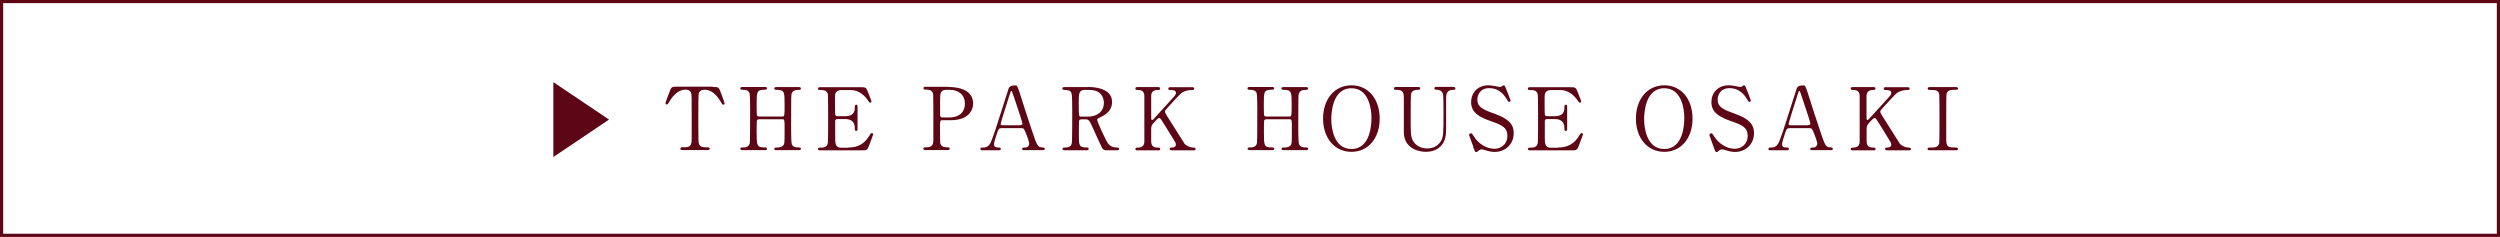 <?xml version="1.0" encoding="UTF-8"?><svg id="_レイヤー_2" xmlns="http://www.w3.org/2000/svg" viewBox="0 0 237.1 22.47"><defs><style>.cls-1{fill:#5d0615;}.cls-2{fill:none;stroke:#5d0615;stroke-miterlimit:10;stroke-width:.3px;}</style></defs><g id="_レイヤー_1-2"><path class="cls-1" d="M67.62,8.25c.44,0,.54,0,.68.37.07.18.42,1.11.42,1.19,0,.09-.08.12-.13.12-.07,0-.09-.03-.28-.35-.44-.71-.92-1.07-1.48-1.07-.32,0-.52.13-.57.41-.03.15-.03,2.01-.03,2.35,0,.23,0,2.13.03,2.27.07.42.46.43.68.43.3,0,.37,0,.37.13s-.12.13-.25.13h-2.3c-.12,0-.24,0-.24-.13s.13-.13.18-.13c.49,0,.79,0,.87-.43.03-.13.03-.14.03-2.33,0-2.03,0-2.25-.06-2.41-.08-.22-.3-.3-.53-.3-.66,0-1.14.52-1.48,1.06-.2.32-.21.35-.29.35-.06,0-.13-.05-.13-.12,0-.07.37-1.05.44-1.22.13-.35.26-.35.67-.35h3.39Z"/><path class="cls-1" d="M74.19,11.05c.22,0,.22-.05.22-1.13,0-1.19,0-1.4-.77-1.4-.07,0-.21,0-.21-.14,0-.12.15-.12.22-.12h2.1c.06,0,.21,0,.21.13,0,.14-.11.14-.36.14s-.44.14-.5.3c-.07.17-.07.2-.07,3.17,0,.31,0,1.48.06,1.67.12.31.45.31.61.31.12,0,.26,0,.26.13s-.16.13-.21.13h-2.1c-.08,0-.22,0-.22-.12,0-.13.15-.13.24-.13.22,0,.45-.03.58-.17.16-.16.16-.17.16-1.68,0-.76,0-.83-.22-.83h-2.21s-.16.02-.19.1c-.03.09-.03.9-.03,1.06,0,1.35,0,1.51.77,1.51.06,0,.21,0,.21.14,0,.12-.15.12-.22.12h-2.1s-.21,0-.21-.13.11-.13.36-.13c.12,0,.47-.05.54-.42.03-.2.03-2.2.03-3.25,0-.3,0-1.3-.06-1.48-.11-.31-.45-.31-.61-.31-.12,0-.26,0-.26-.14,0-.13.16-.13.21-.13h2.1c.08,0,.22,0,.22.12,0,.14-.14.14-.24.14-.74,0-.74.25-.74,1.3,0,.15,0,1.05.03,1.13.04.11.17.11.19.11h2.21Z"/><path class="cls-1" d="M80.42,13.99c.52,0,1.37-.07,1.96-1.02.21-.32.22-.35.29-.35s.14.04.14.13c0,.04-.3.82-.35.95-.21.54-.21.56-.75.56h-3.87c-.14,0-.26,0-.26-.13s.08-.13.31-.13c.2,0,.55-.03.62-.43.03-.14.03-2.03.03-2.27,0-.33,0-2.2-.02-2.34-.08-.42-.44-.42-.76-.42-.06,0-.18,0-.18-.13,0-.14.12-.14.26-.14h3.75c.51,0,.55.02.71.42.05.12.35.87.35.93,0,.07-.06.12-.13.12-.05,0-.07-.02-.25-.28-.25-.36-.79-.92-1.58-.92h-.91c-.32,0-.46.17-.49.21-.1.15-.1.22-.1.87,0,.11,0,1.23.03,1.29.05.1.17.11.2.11h.72c.93,0,.93-.56.93-.92,0-.03,0-.17.13-.17.14,0,.13.14.13.21,0,.3,0,1.78,0,2.11,0,.04,0,.17-.13.17s-.13-.11-.13-.27c0-.7-.47-.86-.93-.86h-.72c-.14,0-.2.08-.21.19,0,.07,0,1.42,0,1.55,0,.58,0,.98.59.98h.63Z"/><path class="cls-1" d="M89.95,8.25c.31,0,2.34,0,2.34,1.55,0,.86-.66,1.6-2.13,1.6h-.79c-.22,0-.22.07-.22.69,0,1.5,0,1.51.09,1.65.13.19.34.23.55.23.18,0,.28,0,.28.13s-.12.13-.23.13h-2.03c-.12,0-.24,0-.24-.13s.12-.13.21-.13c.28,0,.63,0,.72-.43.02-.13.02-.14.02-2.33,0-.39,0-2.15-.02-2.29-.07-.39-.43-.42-.62-.42s-.3,0-.3-.13c0-.14.12-.14.24-.14h2.14ZM90,11.14c1.09,0,1.51-.6,1.51-1.3,0-.91-.67-1.32-1.41-1.32h-.35c-.59,0-.59.36-.59,1.08,0,.12,0,1.28,0,1.36.02.12.11.18.21.18h.62Z"/><path class="cls-1" d="M97.14,14.25c-.09,0-.2-.02-.2-.13,0-.13.13-.13.33-.13.16,0,.34-.15.34-.36,0-.18-.21-.75-.3-.96-.18-.46-.21-.52-.48-.52h-1.79c-.3,0-.34.08-.47.45-.07.22-.3.88-.3,1.07,0,.32.26.32.46.32.1,0,.19.02.19.13,0,.13-.12.13-.19.13h-1.58c-.07,0-.17,0-.17-.12,0-.14.09-.14.28-.14.22,0,.42-.05.62-.33.19-.25.8-2.19.98-2.77.11-.33.63-1.94.74-2.31.08-.29.13-.48.71-.48.1,0,.15.06.18.13.07.12.21.55.27.74.58,1.79.62,1.98,1.14,3.5.47,1.4.53,1.51,1,1.51.11,0,.19.05.19.14,0,.12-.13.12-.19.12h-1.78ZM96.76,11.87c.09,0,.21-.04.21-.13,0-.17-.78-2.46-.93-2.9-.05-.14-.07-.21-.12-.21-.05,0-.06.03-.15.3-.23.67-.87,2.75-.87,2.83,0,.12.12.12.23.12h1.64Z"/><path class="cls-1" d="M103.2,8.25c.39,0,2.27.04,2.27,1.42,0,.84-.63,1.22-1.09,1.44-.29.14-.32.16-.32.25,0,.2.69,1.65.86,1.97.12.22.34.66.97.66.08,0,.25,0,.25.13,0,.12-.16.13-.21.13h-1.03c-.08,0-.25,0-.39-.24-.05-.08-.63-1.36-.72-1.56-.45-1-.51-1.13-.8-1.13h-.45c-.06,0-.17.03-.19.1-.03.08-.03,1.17-.03,1.36,0,1,0,1.21.76,1.21.06,0,.17,0,.17.13s-.15.13-.24.13h-2.03c-.08,0-.21-.02-.21-.13,0-.13.12-.13.23-.13.57,0,.65-.26.67-.57.02-.28.02-2.54.02-2.93,0-.3,0-1.46-.07-1.66-.11-.3-.46-.3-.65-.3-.05,0-.22,0-.22-.15,0-.12.15-.12.25-.12h2.2ZM102.9,8.52c-.59,0-.59.37-.59,1.22,0,1.29,0,1.32.22,1.32h.67c.81,0,1.49-.44,1.49-1.3,0-.58-.31-1.23-1.38-1.23h-.4Z"/><path class="cls-1" d="M111.14,14.25c-.08,0-.21,0-.21-.13s.12-.13.24-.13c.26,0,.35-.14.35-.26,0-.08-.02-.14-.03-.18-.02-.07-.86-1.41-.96-1.57-.44-.71-.49-.79-.58-.79-.1,0-.23.12-.41.32-.33.36-.36.44-.36.76v1.16c0,.57.44.57.69.57.07,0,.17.02.17.13,0,.13-.12.13-.2.13h-1.95c-.08,0-.21,0-.21-.13s.12-.13.23-.13c.29,0,.62-.11.62-.57v-4.33c0-.57-.44-.57-.69-.57-.07,0-.16-.02-.16-.13,0-.14.12-.14.2-.14h1.94c.09,0,.21,0,.21.14,0,.13-.12.13-.23.13-.26,0-.62.09-.62.57v2.11c0,.07,0,.17.1.17.04,0,.07-.04.09-.05.07-.08,1.32-1.45,1.57-1.72.53-.58.59-.64.59-.8,0-.27-.32-.27-.56-.27-.03,0-.17,0-.17-.13,0-.14.12-.14.21-.14h2.03c.1,0,.22,0,.22.14,0,.13-.12.13-.27.13-.26,0-.62.05-.96.3-.17.13-1.07,1.12-1.41,1.5-.06.06-.13.15-.13.25,0,.09.06.19.12.3.31.49.45.72,1.72,2.72.1.16.48.39.9.39.16,0,.16.11.16.13,0,.13-.12.13-.2.13h-2.06Z"/><path class="cls-1" d="M122.28,11.05c.22,0,.22-.05.22-1.13,0-1.19,0-1.4-.76-1.4-.07,0-.21,0-.21-.14,0-.12.15-.12.22-.12h2.1c.06,0,.21,0,.21.13,0,.14-.11.14-.36.14s-.44.14-.5.3c-.07.17-.07.2-.07,3.17,0,.31,0,1.48.07,1.67.12.31.45.31.61.31.12,0,.26,0,.26.13s-.16.13-.21.13h-2.1c-.08,0-.22,0-.22-.12,0-.13.15-.13.24-.13.22,0,.45-.03.58-.17.16-.16.16-.17.16-1.68,0-.76,0-.83-.22-.83h-2.21s-.16.02-.19.1c-.03.09-.03.9-.03,1.06,0,1.35,0,1.51.77,1.51.06,0,.21,0,.21.14,0,.12-.15.12-.22.12h-2.1s-.21,0-.21-.13.11-.13.36-.13c.11,0,.47-.05.53-.42.03-.2.03-2.2.03-3.25,0-.3,0-1.3-.06-1.48-.11-.31-.45-.31-.61-.31-.12,0-.26,0-.26-.14,0-.13.16-.13.21-.13h2.1c.08,0,.22,0,.22.12,0,.14-.14.14-.24.14-.74,0-.74.25-.74,1.3,0,.15,0,1.05.03,1.13.04.11.17.11.19.11h2.21Z"/><path class="cls-1" d="M128.17,14.4c-1.59,0-2.69-1.3-2.69-3.15s1.09-3.16,2.69-3.16,2.68,1.3,2.68,3.16-1.09,3.15-2.68,3.15ZM130.07,11.18c0-.76-.21-2.81-1.9-2.81-1.84,0-1.91,2.42-1.91,2.96,0,.79.24,2.8,1.91,2.8,1.83,0,1.9-2.39,1.9-2.95Z"/><path class="cls-1" d="M137.8,8.25c.11,0,.23,0,.23.14,0,.13-.12.13-.25.13-.58,0-.62.47-.63.72,0,.41,0,2.45,0,2.91,0,.58-.02,1.22-.53,1.73-.41.41-.95.52-1.39.52-.35,0-2.04-.12-2.09-1.82,0-.46,0-2.7,0-3.2,0-.63-.04-.86-.76-.86-.05,0-.18,0-.18-.13,0-.14.12-.14.25-.14h2.02c.1,0,.22,0,.22.14,0,.13-.11.13-.26.13-.18,0-.5.03-.6.37-.04.12-.04,1.69-.04,1.97,0,1.81,0,1.95.14,2.33.13.35.56.89,1.41.89.63,0,1.05-.29,1.28-.64.28-.41.28-.76.28-2.67s-.02-1.86-.12-2.01c-.16-.24-.41-.25-.58-.25-.09,0-.16-.04-.16-.13,0-.14.12-.14.2-.14h1.58Z"/><path class="cls-1" d="M139.74,13.94c-.06-.15-.41-1.08-.41-1.13,0-.12.11-.17.18-.17.09,0,.11.04.3.34.36.57,1.1,1.13,1.93,1.13.55,0,1.22-.37,1.22-1.24,0-.75-.49-1.01-1.54-1.37-1.14-.39-1.9-.83-1.9-1.81,0-.86.59-1.6,1.65-1.6.17,0,.37.03.58.07.09.02.44.09.49.09.07,0,.13-.02.18-.05.12-.09.13-.11.19-.11.1,0,.12.07.21.29.06.13.44,1.1.44,1.15,0,.11-.09.13-.14.13-.07,0-.08-.02-.21-.24-.22-.35-.67-1.06-1.68-1.06-.92,0-1.12.74-1.12,1.09,0,.68.49.93,1.57,1.31,1.66.58,1.88,1.23,1.88,1.87,0,1.11-.87,1.78-1.79,1.78-.29,0-.58-.06-.89-.16-.22-.07-.28-.08-.33-.08-.13,0-.24.03-.31.11-.14.12-.16.14-.24.14-.11,0-.12-.05-.28-.46Z"/><path class="cls-1" d="M147.73,13.99c.52,0,1.37-.07,1.97-1.02.21-.32.22-.35.29-.35s.14.04.14.13c0,.04-.3.82-.35.95-.21.54-.21.56-.75.56h-3.87c-.14,0-.25,0-.25-.13s.08-.13.31-.13c.2,0,.55-.03.62-.43.03-.14.03-2.03.03-2.27,0-.33,0-2.2-.03-2.34-.08-.42-.44-.42-.76-.42-.06,0-.18,0-.18-.13,0-.14.12-.14.25-.14h3.75c.51,0,.55.02.71.42.05.12.35.87.35.93,0,.07-.06.12-.13.12-.05,0-.07-.02-.26-.28-.25-.36-.79-.92-1.58-.92h-.91c-.32,0-.46.17-.49.21-.1.15-.1.22-.1.87,0,.11,0,1.23.03,1.29.05.1.17.11.2.11h.72c.93,0,.93-.56.93-.92,0-.03,0-.17.13-.17.14,0,.13.14.13.21,0,.3,0,1.78,0,2.11,0,.04,0,.17-.13.17s-.13-.11-.13-.27c0-.7-.47-.86-.93-.86h-.72c-.14,0-.2.08-.21.19,0,.07,0,1.42,0,1.55,0,.58,0,.98.59.98h.63Z"/><path class="cls-1" d="M157.84,14.4c-1.59,0-2.69-1.3-2.69-3.15s1.09-3.16,2.69-3.16,2.68,1.3,2.68,3.16-1.09,3.15-2.68,3.15ZM159.74,11.18c0-.76-.21-2.81-1.9-2.81-1.84,0-1.91,2.42-1.91,2.96,0,.79.24,2.8,1.91,2.8,1.83,0,1.9-2.39,1.9-2.95Z"/><path class="cls-1" d="M162.53,13.94c-.06-.15-.41-1.08-.41-1.13,0-.12.11-.17.18-.17.09,0,.11.04.3.34.36.57,1.1,1.13,1.93,1.13.55,0,1.22-.37,1.22-1.24,0-.75-.49-1.01-1.54-1.37-1.14-.39-1.9-.83-1.9-1.81,0-.86.59-1.6,1.65-1.6.16,0,.37.03.58.07.09.02.44.09.49.09.07,0,.13-.02.18-.05.12-.09.13-.11.19-.11.1,0,.12.07.21.29.06.13.44,1.1.44,1.15,0,.11-.09.13-.14.13-.07,0-.08-.02-.21-.24-.22-.35-.67-1.06-1.68-1.06-.92,0-1.12.74-1.12,1.09,0,.68.49.93,1.57,1.31,1.66.58,1.88,1.23,1.88,1.87,0,1.11-.87,1.78-1.78,1.78-.3,0-.58-.06-.89-.16-.22-.07-.28-.08-.33-.08-.13,0-.24.03-.31.11-.14.12-.16.14-.24.14-.11,0-.12-.05-.28-.46Z"/><path class="cls-1" d="M171.88,14.25c-.09,0-.2-.02-.2-.13,0-.13.13-.13.33-.13.16,0,.34-.15.34-.36,0-.18-.21-.75-.3-.96-.18-.46-.21-.52-.48-.52h-1.79c-.3,0-.34.08-.47.45-.07.22-.3.88-.3,1.07,0,.32.26.32.46.32.1,0,.19.02.19.13,0,.13-.12.13-.19.13h-1.58c-.07,0-.17,0-.17-.12,0-.14.09-.14.28-.14.22,0,.42-.05.62-.33.19-.25.8-2.19.98-2.77.11-.33.63-1.94.74-2.31.08-.29.13-.48.71-.48.1,0,.15.06.18.13.07.12.21.55.27.74.58,1.79.62,1.98,1.14,3.5.47,1.4.53,1.51,1,1.51.11,0,.19.05.19.14,0,.12-.13.12-.19.12h-1.78ZM171.49,11.87c.09,0,.21-.04.21-.13,0-.17-.78-2.46-.93-2.9-.05-.14-.07-.21-.12-.21-.05,0-.06.03-.15.3-.23.67-.87,2.75-.87,2.83,0,.12.12.12.23.12h1.64Z"/><path class="cls-1" d="M178.99,14.25c-.08,0-.21,0-.21-.13s.12-.13.24-.13c.26,0,.35-.14.35-.26,0-.08-.02-.14-.03-.18-.03-.07-.86-1.41-.96-1.57-.44-.71-.49-.79-.58-.79-.1,0-.23.12-.41.32-.33.36-.36.44-.36.76v1.16c0,.57.44.57.69.57.07,0,.16.02.16.13,0,.13-.12.13-.2.13h-1.95c-.08,0-.21,0-.21-.13s.12-.13.23-.13c.29,0,.62-.11.62-.57v-4.33c0-.57-.45-.57-.69-.57-.07,0-.16-.02-.16-.13,0-.14.12-.14.2-.14h1.94c.09,0,.21,0,.21.14,0,.13-.12.13-.23.13-.26,0-.62.09-.62.57v2.11c0,.07,0,.17.1.17.04,0,.07-.04.09-.05.07-.08,1.32-1.45,1.57-1.72.53-.58.59-.64.59-.8,0-.27-.32-.27-.56-.27-.02,0-.16,0-.16-.13,0-.14.12-.14.21-.14h2.03c.1,0,.22,0,.22.14,0,.13-.12.13-.27.13-.25,0-.62.05-.96.3-.17.13-1.07,1.12-1.42,1.5-.06.06-.13.15-.13.25,0,.09.06.19.12.3.31.49.45.72,1.72,2.72.1.16.49.39.9.39.16,0,.16.11.16.13,0,.13-.12.13-.2.13h-2.06Z"/><path class="cls-1" d="M183.04,14.25c-.11,0-.23,0-.23-.13s.07-.13.39-.13c.24,0,.63,0,.72-.43.02-.14.02-2.03.02-2.27,0-.34,0-2.2-.02-2.34-.08-.42-.38-.42-.92-.42-.05,0-.18,0-.18-.13,0-.14.12-.14.24-.14h2.42c.1,0,.22,0,.22.14,0,.12-.07.12-.38.12-.25,0-.6,0-.71.38-.03.12-.03,1.97-.03,2.34,0,2.18,0,2.19.02,2.32.07.43.37.43.92.43.04,0,.17,0,.17.13s-.12.13-.22.13h-2.43Z"/><rect class="cls-2" x=".15" y=".15" width="236.8" height="22.17"/><polygon class="cls-1" points="52.48 14.89 52.48 7.79 57.76 11.34 52.48 14.89"/></g></svg>